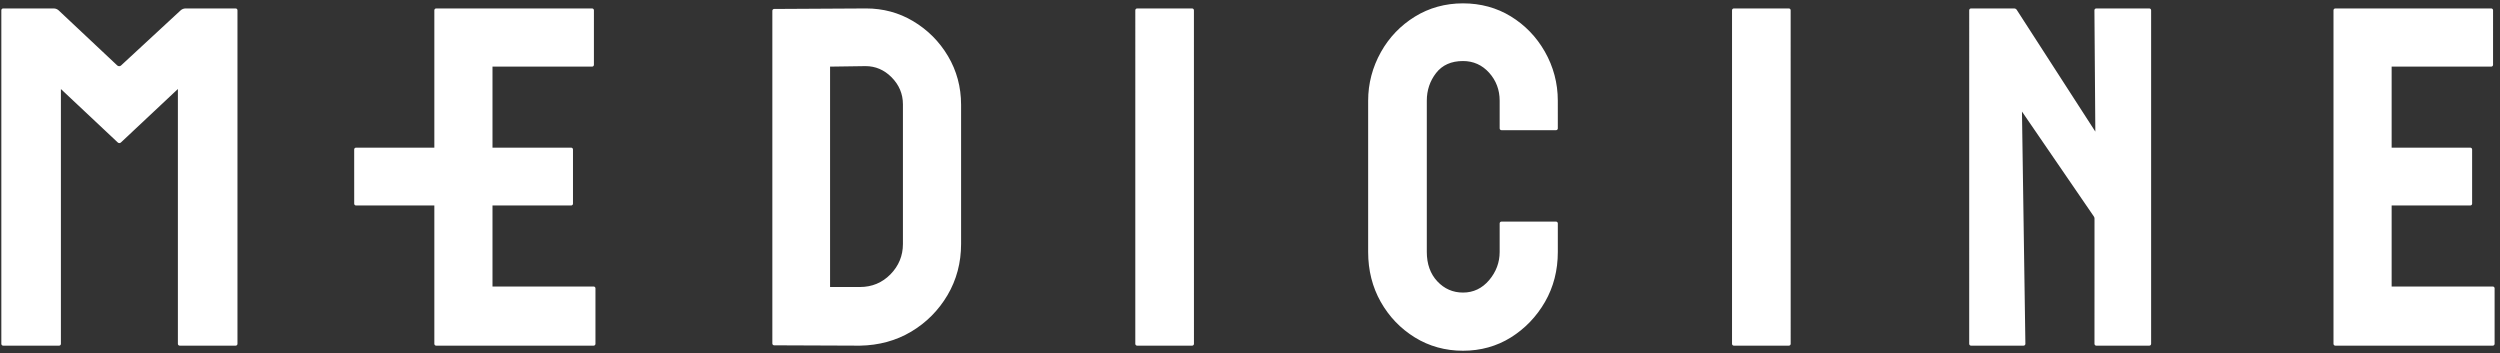 <svg width="800" height="113" viewBox="0 0 800 113" fill="none" xmlns="http://www.w3.org/2000/svg">
<rect x="0" y="0" width="800" height="113" fill="#333333" stroke="none"/>
<g clip-path="url(#clip0_22_482)">
<path d="M57.496 110.607C57.181 110.607 56.924 110.351 56.924 110.037V28.484L38.7 45.584C38.563 45.716 38.382 45.79 38.193 45.79C38.01 45.79 37.836 45.722 37.698 45.599L19.489 28.49V110.033C19.489 110.186 19.43 110.33 19.324 110.44C19.217 110.546 19.074 110.607 18.918 110.607H1.002C0.684 110.607 0.428 110.351 0.428 110.037V3.279C0.428 2.962 0.684 2.705 1.002 2.705H17.195C17.775 2.705 18.331 2.922 18.759 3.31L37.518 20.941C37.689 21.098 37.906 21.181 38.132 21.181C38.355 21.181 38.572 21.101 38.736 20.951L57.828 3.294C58.256 2.916 58.806 2.705 59.378 2.705H75.415C75.733 2.705 75.99 2.962 75.99 3.279V110.037C75.99 110.351 75.733 110.607 75.415 110.607H57.496ZM139.561 110.607C139.245 110.607 138.989 110.351 138.989 110.037V65.755H113.92C113.601 65.755 113.345 65.499 113.345 65.184L113.339 47.824C113.339 47.506 113.595 47.25 113.914 47.25H138.989V3.279C138.989 2.962 139.245 2.705 139.561 2.705H189.479C189.798 2.705 190.054 2.962 190.054 3.279L190.051 20.746C190.051 21.061 189.795 21.317 189.476 21.317H157.598V47.25H182.781C183.097 47.25 183.354 47.506 183.354 47.824V65.181C183.354 65.495 183.097 65.752 182.781 65.752H157.598V91.699L189.976 91.686C190.292 91.686 190.548 91.943 190.548 92.258V110.033C190.548 110.351 190.292 110.607 189.976 110.607H139.561ZM363.869 110.607C363.552 110.607 363.296 110.351 363.296 110.037L363.299 3.279C363.299 2.962 363.554 2.705 363.871 2.705H381.478C381.797 2.705 382.055 2.962 382.055 3.279L382.064 110.037C382.064 110.351 381.806 110.607 381.492 110.607H363.869ZM554.822 110.607C554.503 110.607 554.247 110.351 554.247 110.037L554.25 3.279C554.25 2.962 554.508 2.705 554.827 2.705H572.434C572.753 2.705 573.009 2.962 573.009 3.279L573.016 110.037C573.016 110.351 572.76 110.607 572.443 110.607H554.822ZM670.806 110.607C670.489 110.607 670.233 110.351 670.233 110.037L670.243 69.933C670.243 69.698 670.17 69.464 670.039 69.277L647.029 35.697L648.124 110.037C648.124 110.351 647.866 110.607 647.552 110.607H630.719C630.4 110.607 630.144 110.351 630.144 110.037L630.147 3.279C630.147 2.962 630.402 2.705 630.719 2.705H644.551C644.877 2.705 645.18 2.871 645.358 3.148L670.506 42.114L670.215 3.279C670.215 2.962 670.47 2.705 670.787 2.705H687.786C688.101 2.705 688.359 2.962 688.359 3.279V110.037C688.359 110.351 688.101 110.607 687.786 110.607H670.806ZM747.287 110.607C746.972 110.607 746.717 110.351 746.717 110.037V3.279C746.717 2.962 746.972 2.705 747.287 2.705H797.206C797.523 2.705 797.778 2.962 797.778 3.279L797.776 20.746C797.776 21.061 797.52 21.317 797.201 21.317H765.325V47.25H790.506C790.822 47.25 791.078 47.506 791.078 47.824V65.181C791.078 65.495 790.822 65.752 790.506 65.752H765.325V91.686H797.703C798.018 91.686 798.273 91.943 798.273 92.258V110.033C798.273 110.351 798.018 110.607 797.703 110.607H747.287ZM265.621 21.321V91.833L275.184 91.842C279.022 91.842 282.306 90.477 284.952 87.78C287.594 85.086 288.936 81.823 288.936 78.09V33.365C288.936 30.046 287.7 27.125 285.262 24.684C282.921 22.344 280.134 21.159 276.974 21.159L265.621 21.321ZM247.721 110.501C247.406 110.501 247.151 110.245 247.151 109.929V3.441C247.151 3.123 247.406 2.867 247.721 2.867L277.171 2.702C282.595 2.702 287.632 4.058 292.138 6.734C296.819 9.508 300.596 13.287 303.364 17.961C306.14 22.633 307.547 27.87 307.547 33.522V78.09C307.547 84.05 306.09 89.546 303.214 94.427C300.338 99.309 296.429 103.243 291.596 106.121C286.764 109.001 281.241 110.51 275.184 110.61L247.721 110.501ZM468.157 112.236C462.501 112.236 457.321 110.803 452.751 107.978C448.178 105.156 444.507 101.325 441.835 96.598C439.162 91.876 437.809 86.509 437.809 80.647V32.196C437.809 26.73 439.188 21.495 441.91 16.635C444.53 11.96 448.178 8.158 452.751 5.329C457.321 2.506 462.506 1.074 468.157 1.074C473.809 1.074 478.965 2.48 483.484 5.253C488.002 8.027 491.648 11.803 494.323 16.476C497.096 21.33 498.498 26.62 498.498 32.196L498.503 41.088C498.503 41.402 498.245 41.66 497.933 41.66L480.467 41.656C480.148 41.656 479.89 41.399 479.89 41.086V32.196C479.89 28.773 478.761 25.775 476.535 23.287C474.297 20.796 471.479 19.531 468.157 19.531C464.415 19.531 461.52 20.823 459.545 23.368C457.574 25.912 456.577 28.881 456.577 32.196V80.647C456.577 84.484 457.706 87.64 459.939 90.025C462.168 92.413 464.936 93.623 468.157 93.623C471.479 93.623 474.297 92.283 476.535 89.634C478.761 86.988 479.89 83.968 479.89 80.647V71.489C479.89 71.171 480.148 70.914 480.467 70.914H497.933C498.245 70.914 498.503 71.171 498.503 71.489V80.647C498.503 86.506 497.124 91.87 494.402 96.598C491.681 101.321 488.007 105.149 483.484 107.978C478.961 110.803 473.806 112.236 468.157 112.236Z" fill="white"/>
</g>
<defs>
<clipPath id="clip0_22_482">
<rect width="800" height="112.61" fill="white"/>
</clipPath>
</defs>
</svg>
